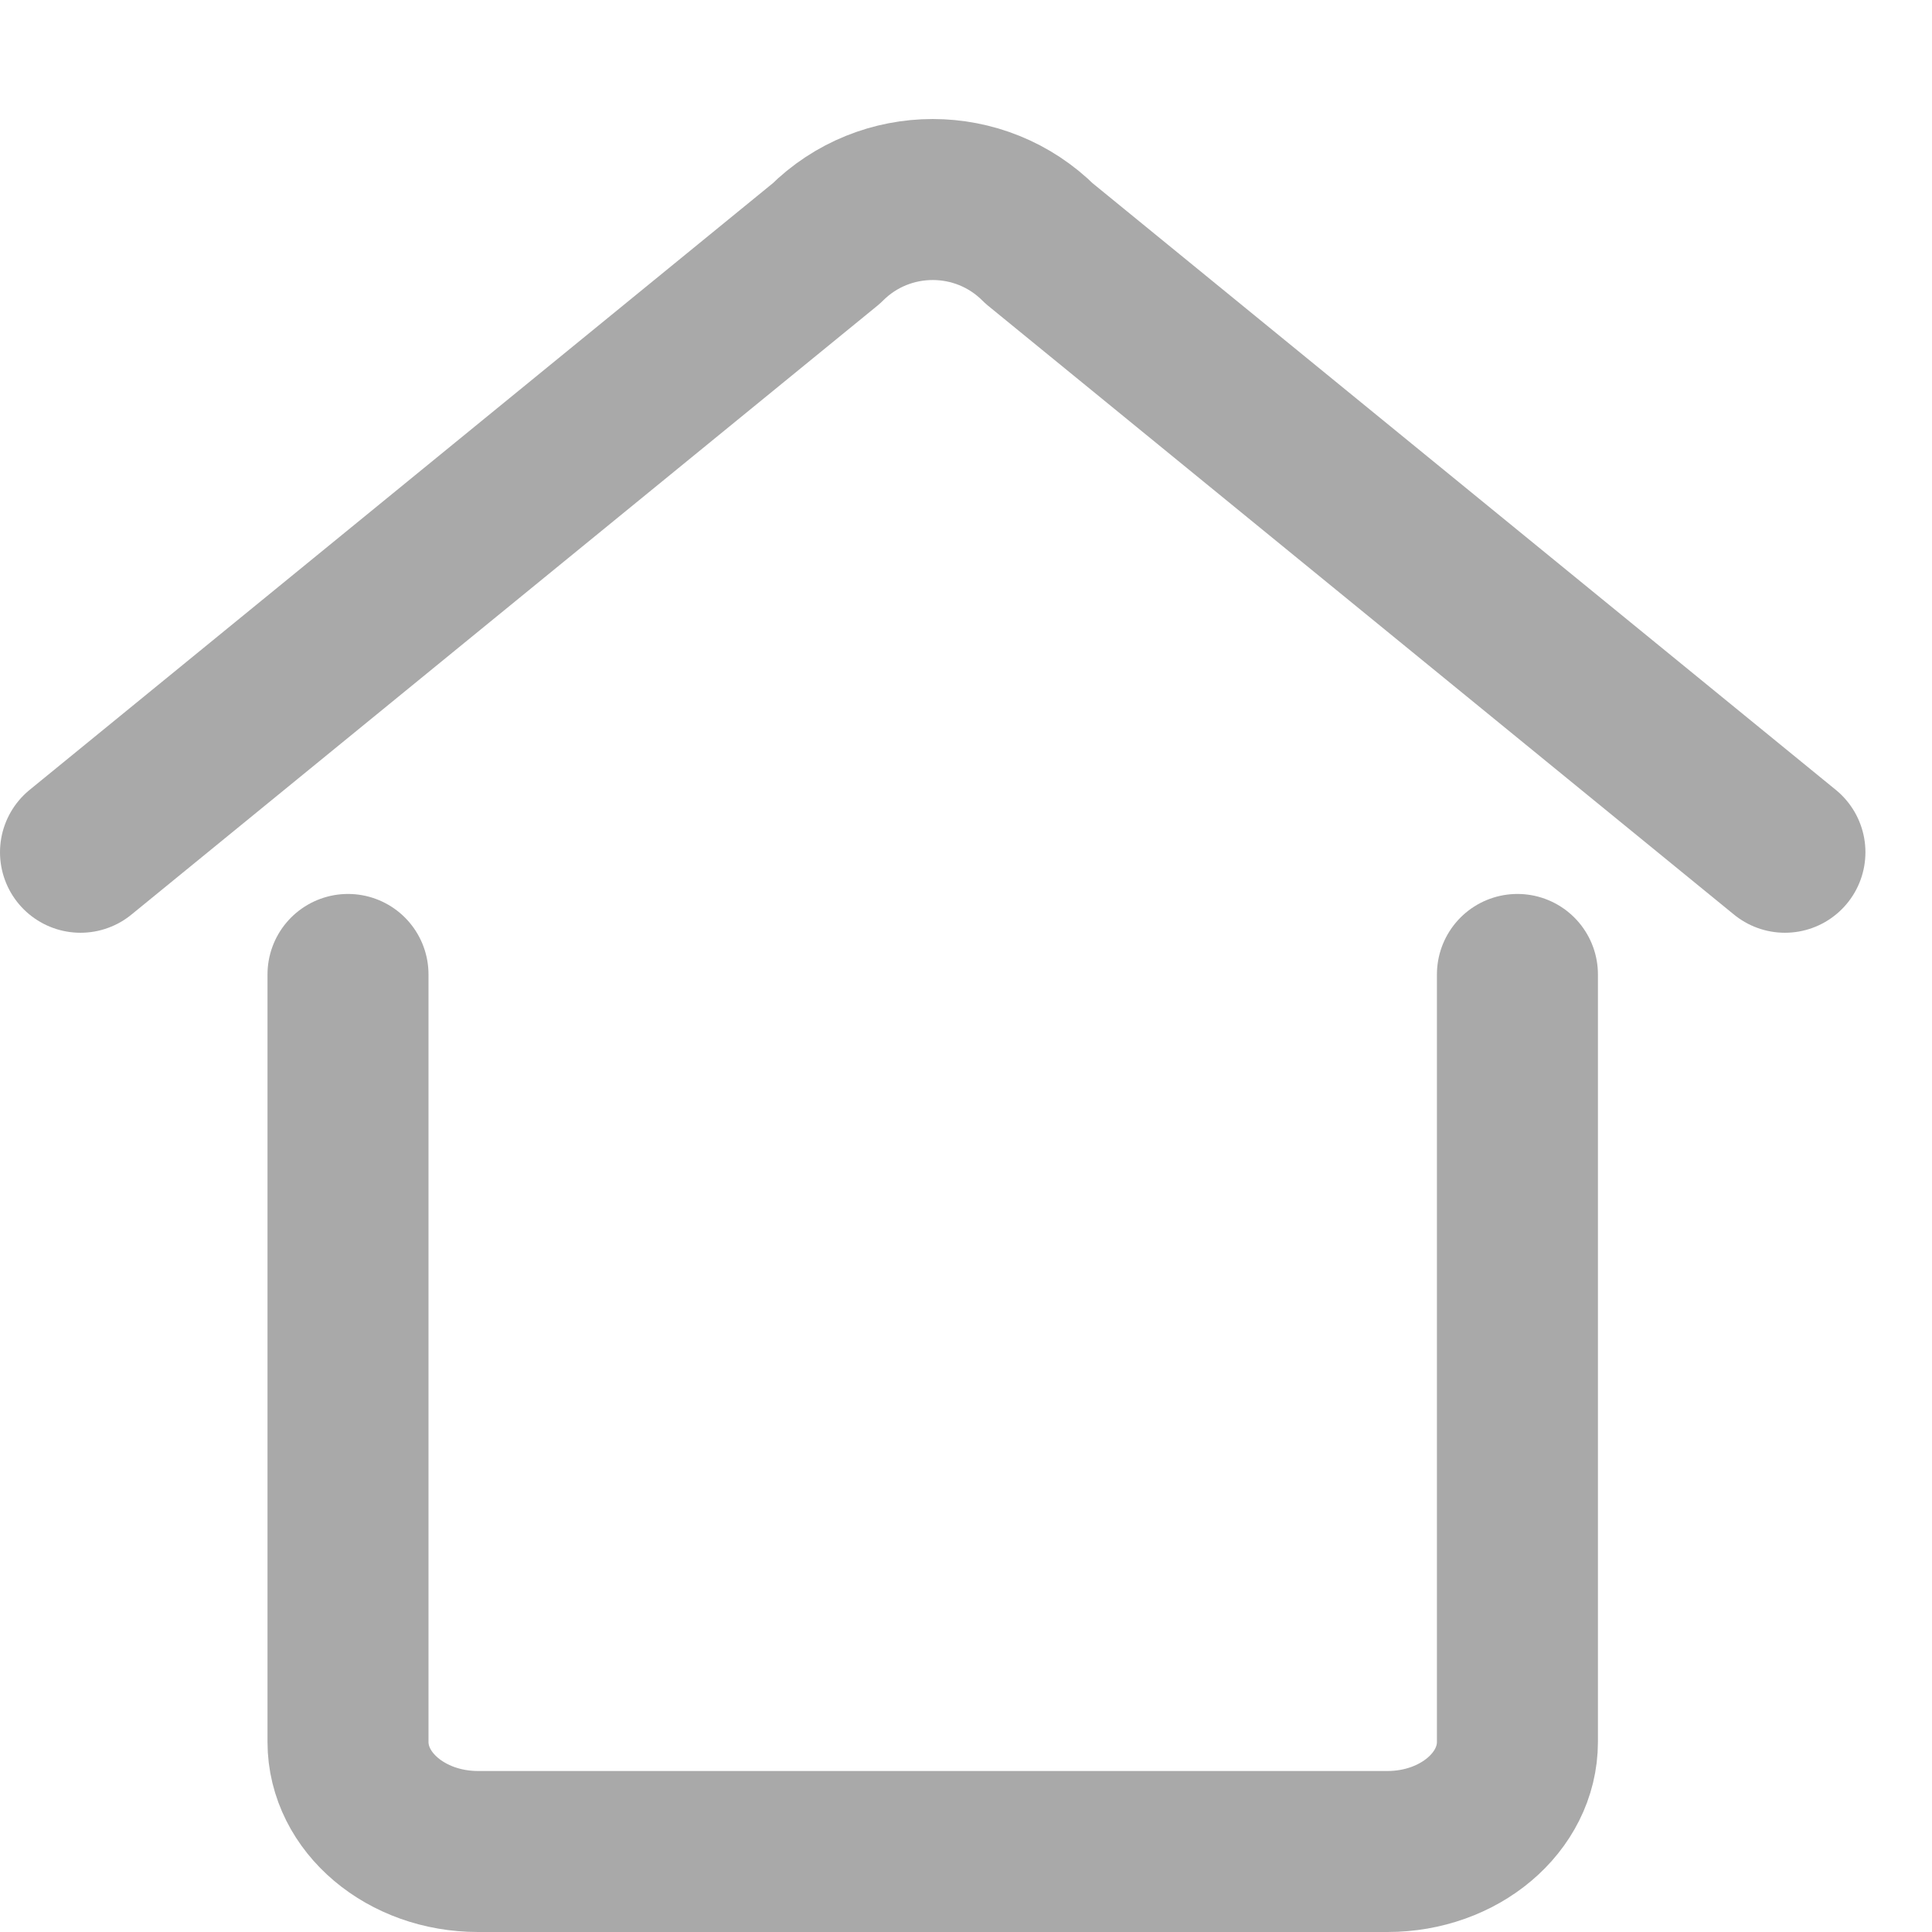 <svg width="24" height="24" viewBox="0 0 24 24" fill="none" xmlns="http://www.w3.org/2000/svg">
    <path d="M18.85 12.105V21.638C18.85 22.39 18.127 23 17.236 23H5.938C5.046 23 4.323 22.39 4.323 21.638V12.105" stroke="darkgray" stroke-width="2" stroke-linecap="round" stroke-linejoin="round" />
    <path d="M1 10.587L10.263 3.026C10.994 2.296 12.179 2.296 12.91 3.026L22.173 10.587" stroke="darkgray" stroke-width="2" stroke-linecap="round" stroke-linejoin="round" />
    <path class="animation" d="M1 10.587L10.263 3.026C10.994 2.296 12.179 2.296 12.91 3.026L22.173 10.587" stroke-width="2" stroke-linecap="round" stroke-linejoin="round" />
</svg>